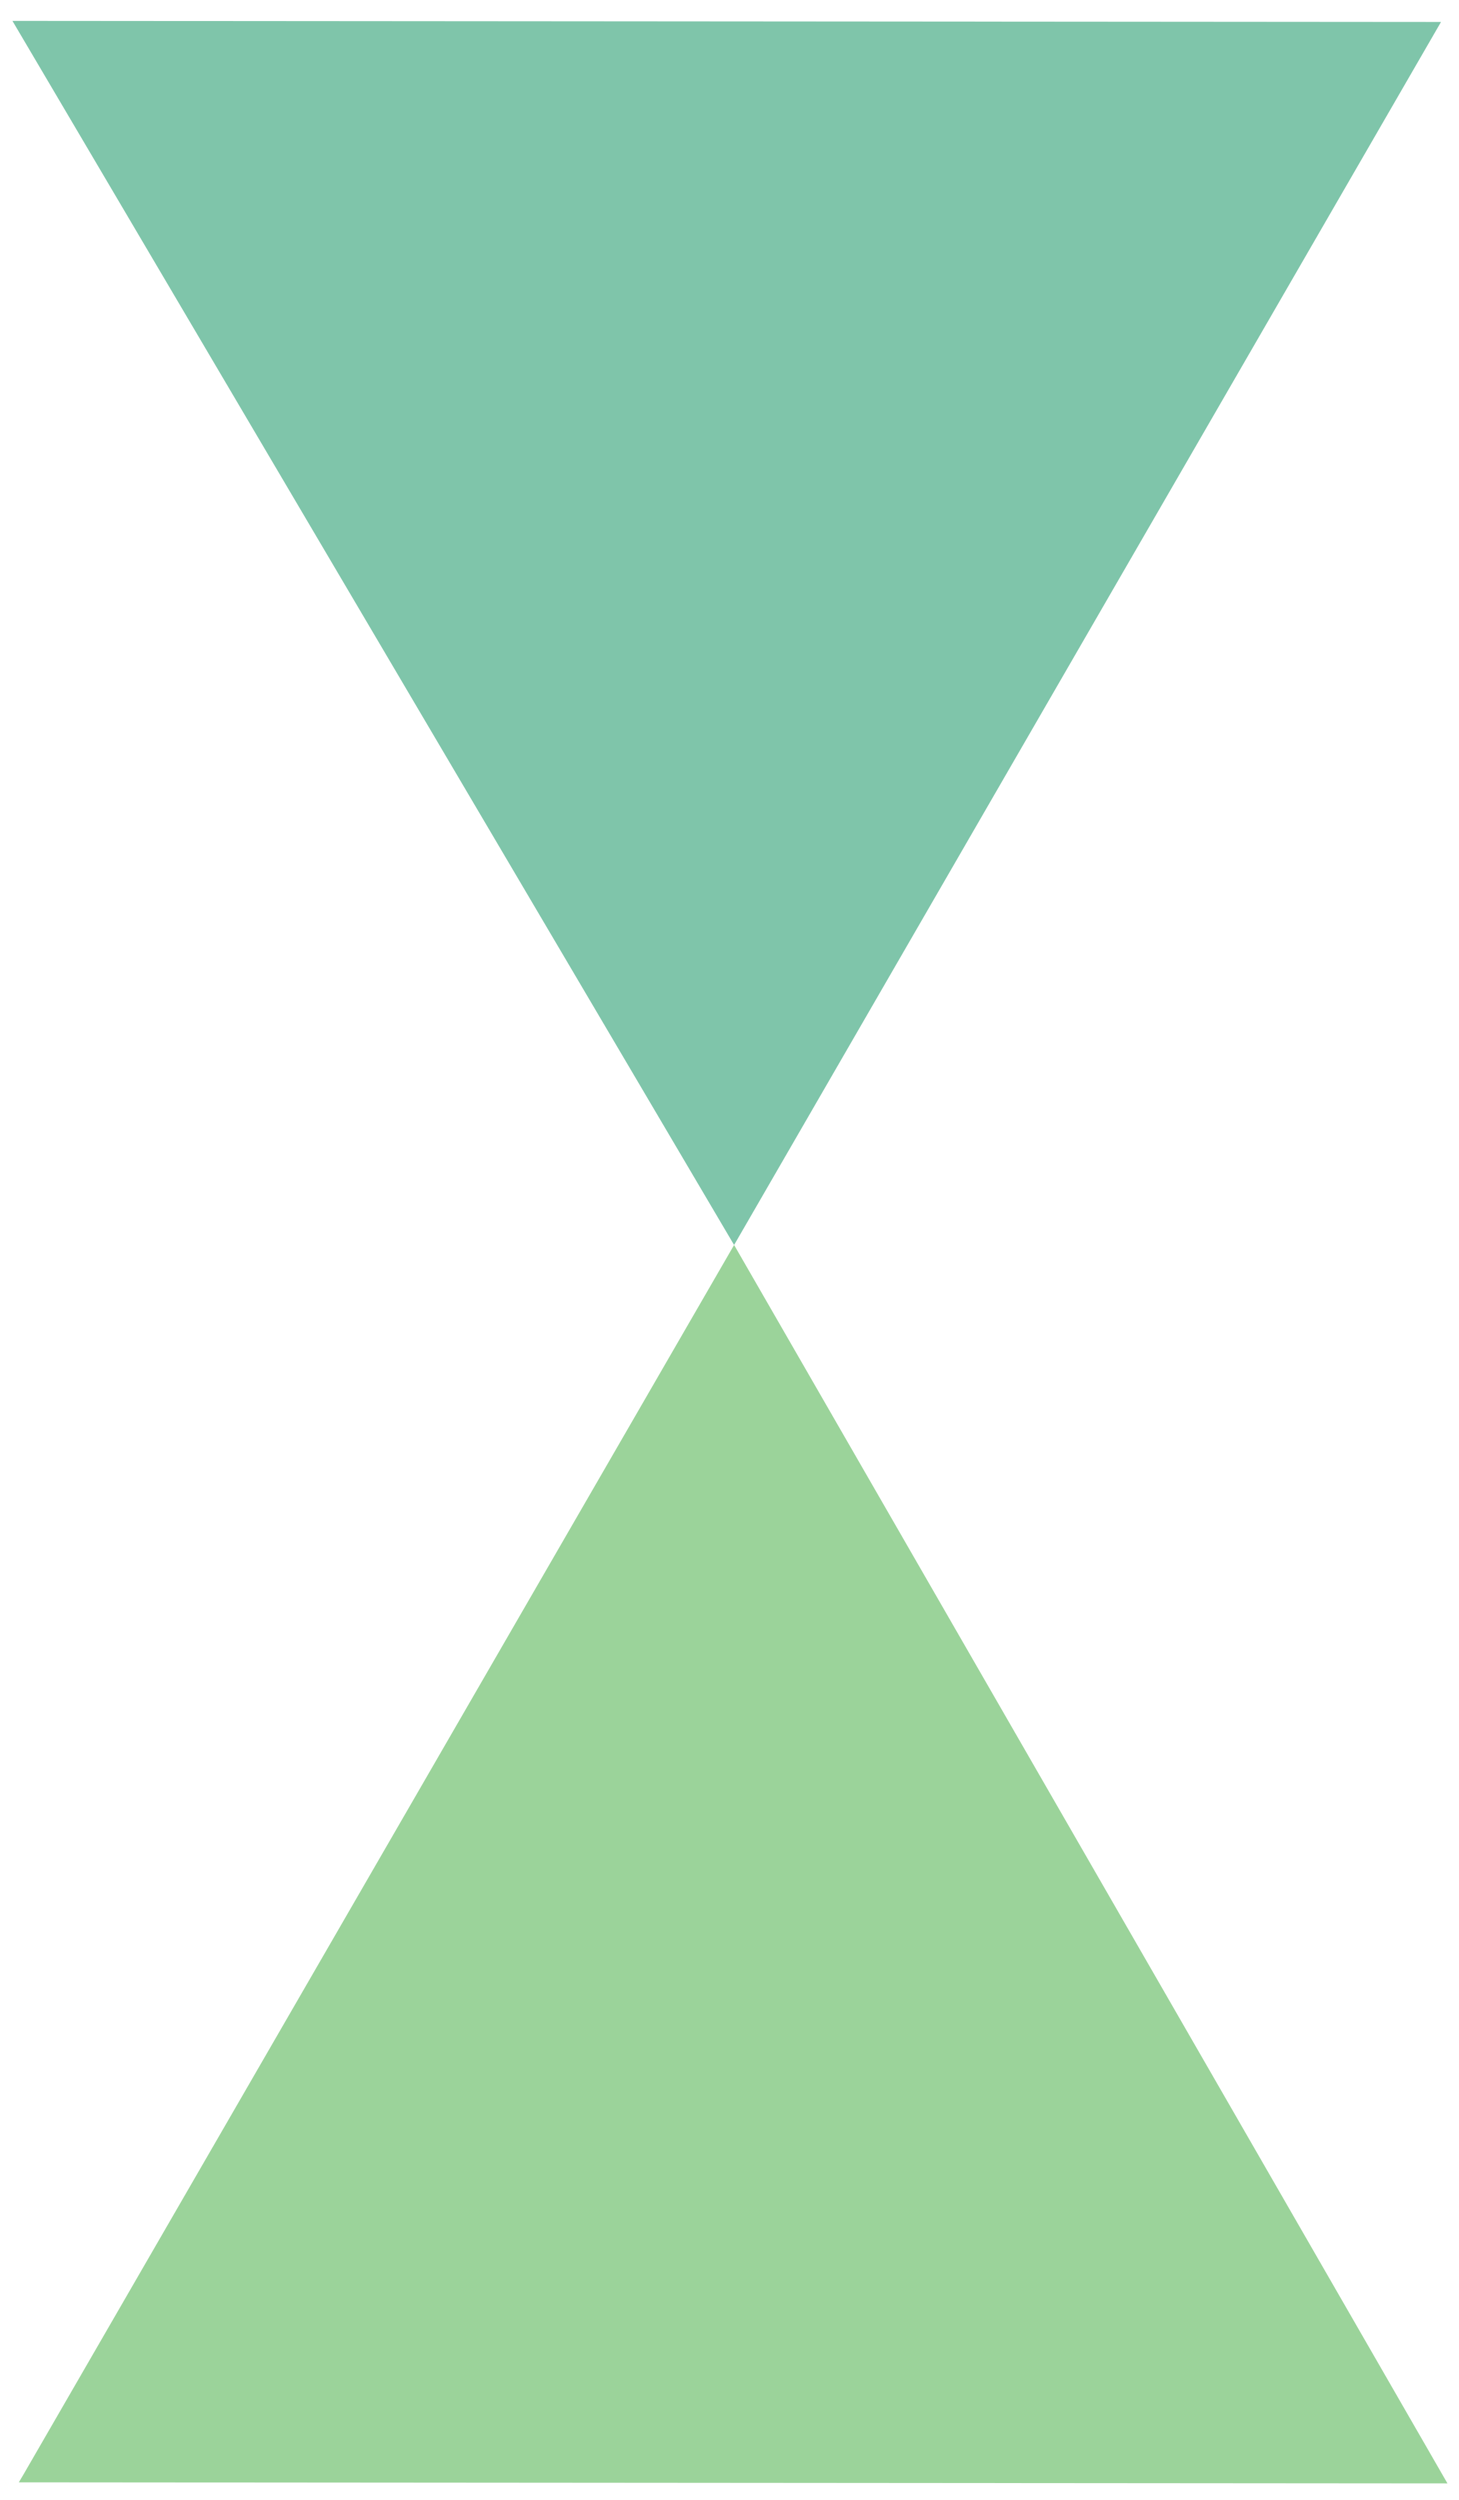 <svg xmlns="http://www.w3.org/2000/svg" viewBox="0 0 292 500"><defs><style>      .cls-1 {        fill: #008c55;      }      .cls-2 {        fill: #37a836;      }      .cls-3 {        opacity: .5;      }    </style></defs><g><g id="Livello_1"><g class="cls-3"><polygon class="cls-2" points="3.78 496.49 3.87 496.31 4.72 494.88 146.2 250.25 146.92 249 289.69 496.7 3.78 496.49"></polygon><polygon class="cls-1" points="146.92 249.01 2.49 4.18 288.4 4.39 146.92 249.01"></polygon></g></g></g></svg>